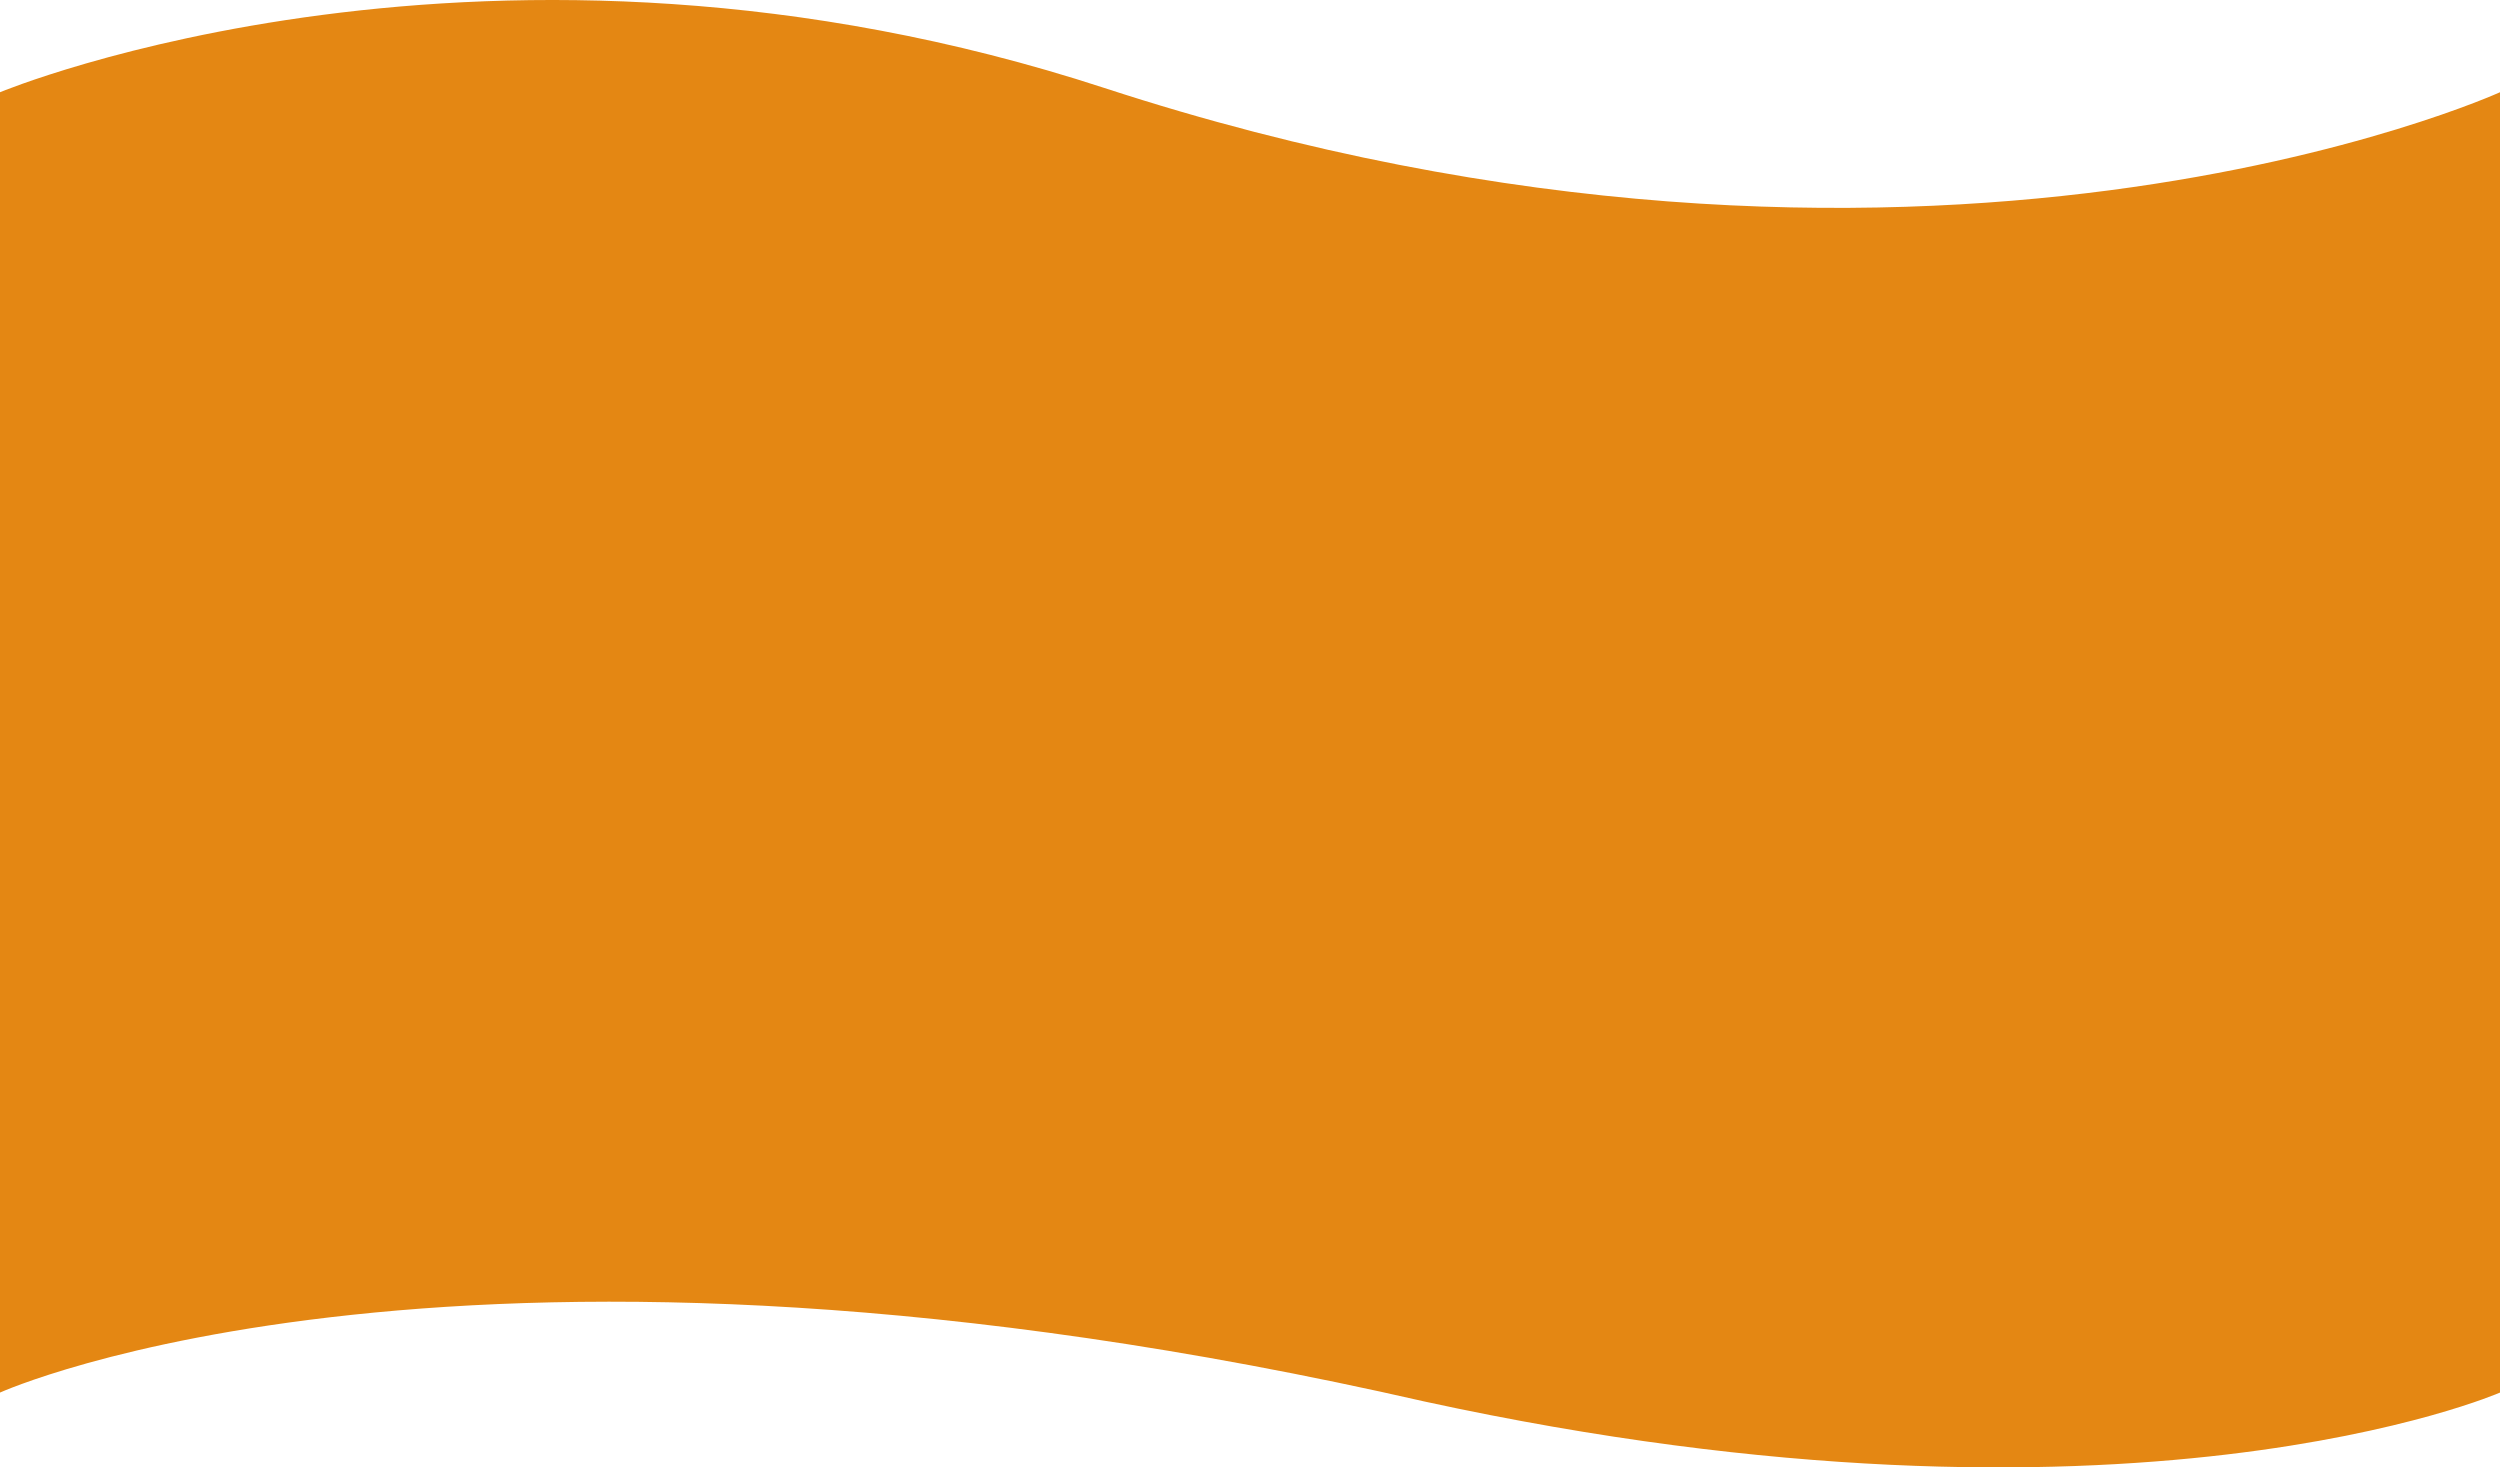 <?xml version="1.0" encoding="UTF-8"?>
<svg id="_レイヤー_2" data-name="レイヤー_2" xmlns="http://www.w3.org/2000/svg" viewBox="0 0 1366.65 802.17">
  <defs>
    <style>
      .cls-1 {
        fill: #e48713;
      }
    </style>
  </defs>
  <g id="_レイヤー_2-2" data-name="_レイヤー_2">
    <path class="cls-1" d="M1366.64,50.42s-315.27,143.83-763.06-2.37C268.24-61.43,0,50.42,0,50.42v710.84s253.61-114.98,778.92,4.93c385.07,83.73,587.73-4.93,587.73-4.93V50.42h0Z"/>
  </g>
</svg>